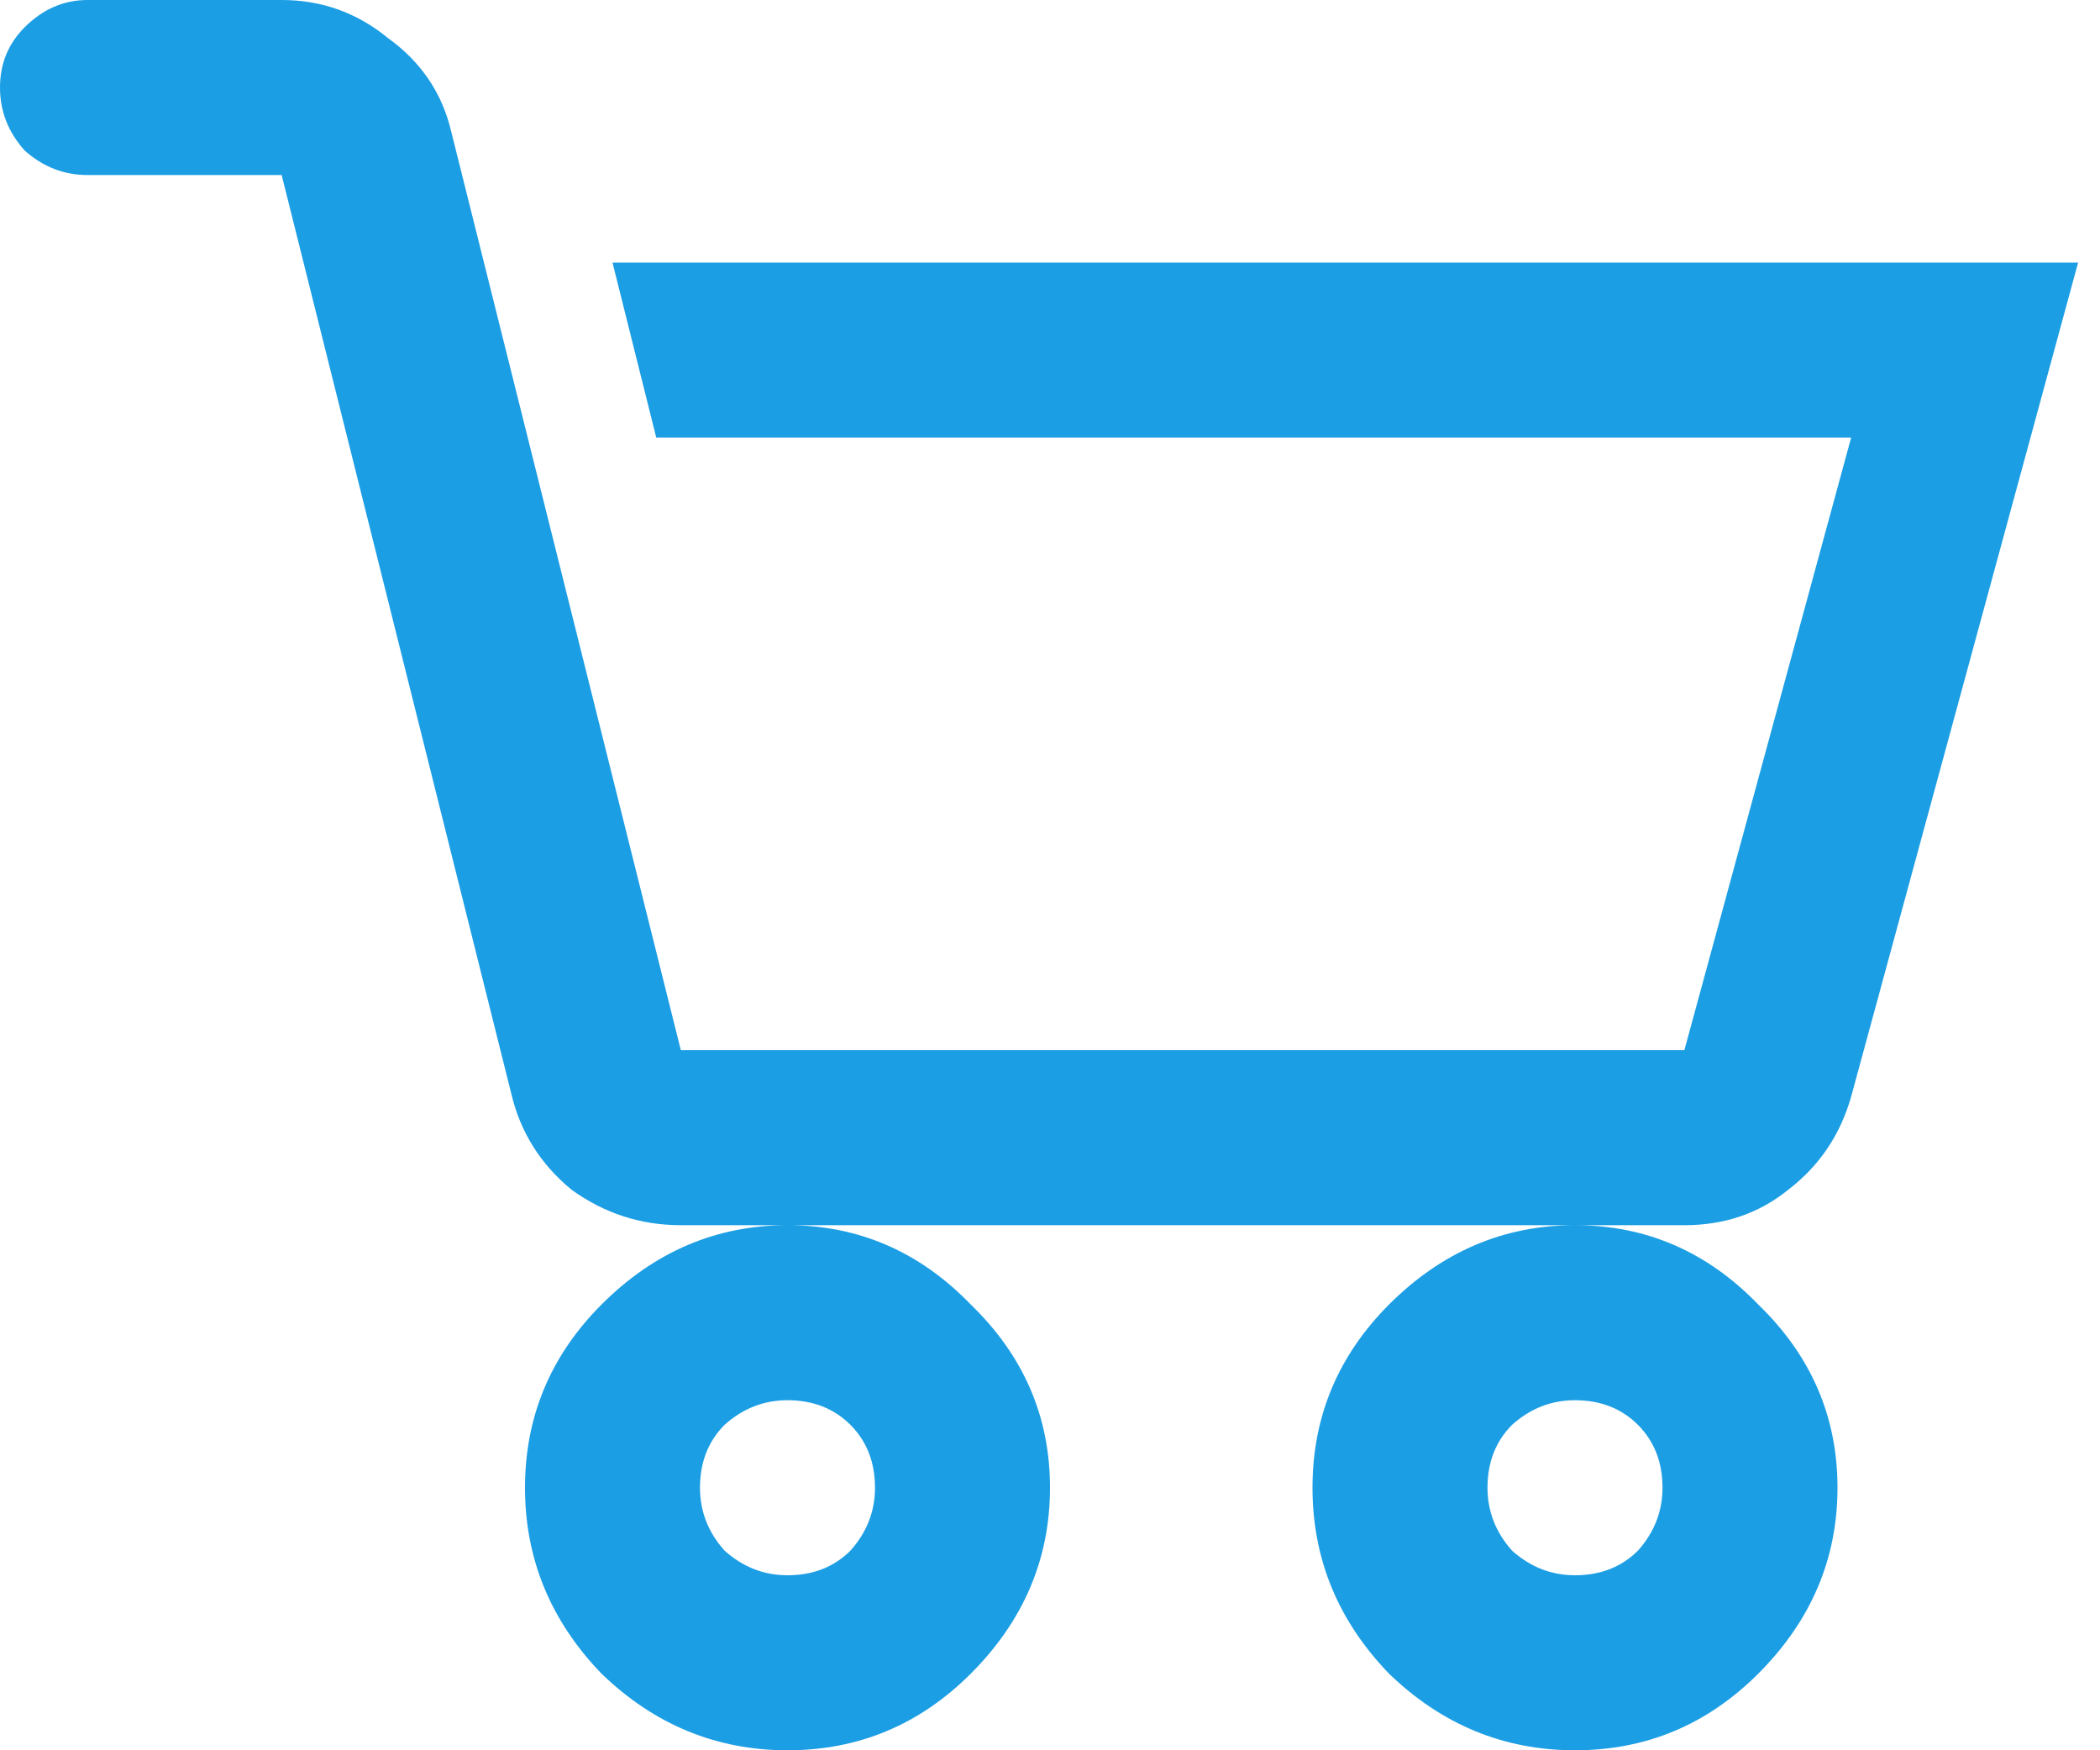 <svg width="24" height="20" viewBox="0 0 24 20" fill="none" xmlns="http://www.w3.org/2000/svg">
<path d="M1 0C0.729 0 0.49 0.104 0.281 0.312C0.094 0.5 0 0.729 0 1C0 1.271 0.094 1.51 0.281 1.719C0.49 1.906 0.729 2 1 2H3.219L5.844 12.5C5.948 12.938 6.177 13.302 6.531 13.594C6.906 13.865 7.323 14 7.781 14H19.25C19.708 14 20.104 13.865 20.438 13.594C20.792 13.323 21.031 12.969 21.156 12.531L23.75 3H7L7.5 5H21.156L19.25 12H7.781L5.156 1.5C5.052 1.062 4.812 0.708 4.438 0.438C4.083 0.146 3.677 0 3.219 0H1ZM18 14C17.188 14 16.479 14.302 15.875 14.906C15.292 15.49 15 16.188 15 17C15 17.812 15.292 18.521 15.875 19.125C16.479 19.708 17.188 20 18 20C18.812 20 19.51 19.708 20.094 19.125C20.698 18.521 21 17.812 21 17C21 16.188 20.698 15.49 20.094 14.906C19.51 14.302 18.812 14 18 14ZM9 14C8.188 14 7.479 14.302 6.875 14.906C6.292 15.49 6 16.188 6 17C6 17.812 6.292 18.521 6.875 19.125C7.479 19.708 8.188 20 9 20C9.812 20 10.51 19.708 11.094 19.125C11.698 18.521 12 17.812 12 17C12 16.188 11.698 15.49 11.094 14.906C10.51 14.302 9.812 14 9 14ZM9 16C9.292 16 9.531 16.094 9.719 16.281C9.906 16.469 10 16.708 10 17C10 17.271 9.906 17.51 9.719 17.719C9.531 17.906 9.292 18 9 18C8.729 18 8.49 17.906 8.281 17.719C8.094 17.51 8 17.271 8 17C8 16.708 8.094 16.469 8.281 16.281C8.49 16.094 8.729 16 9 16ZM18 16C18.292 16 18.531 16.094 18.719 16.281C18.906 16.469 19 16.708 19 17C19 17.271 18.906 17.51 18.719 17.719C18.531 17.906 18.292 18 18 18C17.729 18 17.49 17.906 17.281 17.719C17.094 17.51 17 17.271 17 17C17 16.708 17.094 16.469 17.281 16.281C17.49 16.094 17.729 16 18 16Z" fill="#1C9EE4"/>
</svg>
